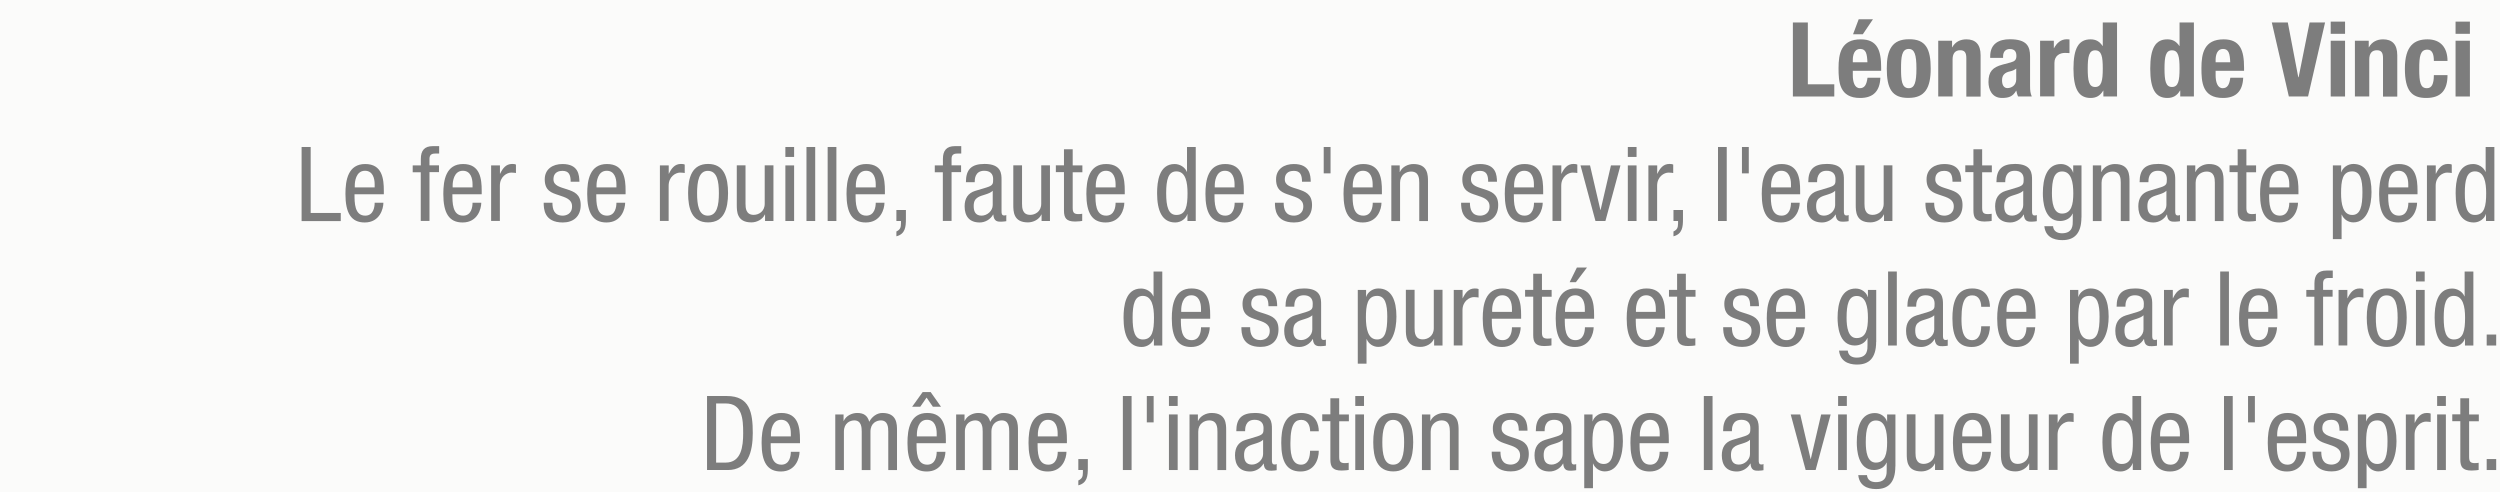 <?xml version="1.0" encoding="utf-8"?>
<!-- Generator: Adobe Illustrator 26.0.3, SVG Export Plug-In . SVG Version: 6.00 Build 0)  -->
<svg version="1.1" id="Calque_1" xmlns="http://www.w3.org/2000/svg" xmlns:xlink="http://www.w3.org/1999/xlink" x="0px" y="0px"
	 viewBox="0 0 289.13 56.9" style="enable-background:new 0 0 289.13 56.9;" xml:space="preserve">
<style type="text/css">
	.st0{fill:#FBFBFA;}
	.st1{fill:#7D7D7D;}
</style>
<rect class="st0" width="289.13" height="56.9"/>
<g>
	<path class="st1" d="M207.35,11.16V2.6h1.73v7.15h3.06v1.41H207.35z"/>
	<path class="st1" d="M214.28,8.19V8.7c0,0.75,0.2,1.5,0.82,1.5c0.55,0,0.78-0.42,0.88-1.21h1.49c-0.06,1.5-0.78,2.34-2.34,2.34
		c-2.4,0-2.5-1.85-2.5-3.45c0-1.73,0.33-3.33,2.57-3.33c1.93,0,2.36,1.3,2.36,3.27v0.37H214.28z M215.97,7.2
		c-0.04-0.98-0.16-1.54-0.84-1.54c-0.66,0-0.85,0.68-0.85,1.28V7.2H215.97z M214.96,2.23h1.65l-1.17,1.73h-1.13L214.96,2.23z"/>
	<path class="st1" d="M220.75,4.54c1.99-0.04,2.54,1.15,2.54,3.39c0,2.21-0.65,3.39-2.54,3.39c-1.99,0.04-2.54-1.15-2.54-3.39
		C218.2,5.73,218.85,4.54,220.75,4.54z M220.75,10.2c0.67,0,0.89-0.66,0.89-2.27c0-1.61-0.22-2.27-0.89-2.27
		c-0.82,0-0.89,0.95-0.89,2.27S219.93,10.2,220.75,10.2z"/>
	<path class="st1" d="M224.18,4.71h1.58v0.76h0.02c0.35-0.64,0.95-0.92,1.64-0.92c1.03,0,1.64,0.56,1.64,1.83v4.79h-1.65V6.71
		c0-0.65-0.22-0.9-0.71-0.9c-0.56,0-0.88,0.35-0.88,1.07v4.28h-1.66V4.71z"/>
	<path class="st1" d="M230.17,6.69V6.53c0-1.49,1.02-1.99,2.27-1.99c1.97,0,2.34,0.82,2.34,1.98v3.39c0,0.6,0.04,0.88,0.2,1.25
		h-1.58c-0.11-0.2-0.16-0.46-0.21-0.67h-0.02c-0.38,0.67-0.85,0.84-1.64,0.84c-1.15,0-1.56-0.98-1.56-1.85
		c0-1.21,0.49-1.7,1.63-2.01l0.94-0.25c0.49-0.13,0.66-0.32,0.66-0.76c0-0.49-0.21-0.79-0.77-0.79c-0.5,0-0.77,0.34-0.77,0.84v0.18
		H230.17z M233.19,7.93c-0.23,0.17-0.5,0.28-0.71,0.32c-0.67,0.14-0.94,0.47-0.94,1.04c0,0.49,0.18,0.9,0.62,0.9
		c0.44,0,1.02-0.29,1.02-1V7.93z"/>
	<path class="st1" d="M235.95,4.71h1.58v0.86h0.02c0.34-0.62,0.8-1.03,1.49-1.03c0.1,0,0.21,0.01,0.3,0.02v1.58
		c-0.17-0.01-0.35-0.02-0.52-0.02c-0.58,0-1.22,0.3-1.22,1.16v3.87h-1.66V4.71z"/>
	<path class="st1" d="M243.26,10.48h-0.02c-0.36,0.6-0.82,0.85-1.46,0.85c-1.35,0-1.98-1-1.98-3.39c0-2.4,0.62-3.39,1.98-3.39
		c0.62,0,1.04,0.25,1.39,0.77h0.02V2.6h1.65v8.56h-1.58V10.48z M242.31,10.06c0.73,0,0.88-0.72,0.88-2.12s-0.14-2.12-0.88-2.12
		c-0.72,0-0.86,0.72-0.86,2.12S241.59,10.06,242.31,10.06z"/>
	<path class="st1" d="M252.14,10.48h-0.02c-0.36,0.6-0.82,0.85-1.46,0.85c-1.36,0-1.98-1-1.98-3.39c0-2.4,0.62-3.39,1.98-3.39
		c0.62,0,1.04,0.25,1.39,0.77h0.02V2.6h1.66v8.56h-1.58V10.48z M251.19,10.06c0.73,0,0.88-0.72,0.88-2.12s-0.14-2.12-0.88-2.12
		c-0.72,0-0.86,0.72-0.86,2.12S250.47,10.06,251.19,10.06z"/>
	<path class="st1" d="M256.24,8.19V8.7c0,0.75,0.2,1.5,0.82,1.5c0.55,0,0.78-0.42,0.88-1.21h1.49c-0.06,1.5-0.78,2.34-2.34,2.34
		c-2.4,0-2.49-1.85-2.49-3.45c0-1.73,0.33-3.33,2.57-3.33c1.93,0,2.36,1.3,2.36,3.27v0.37H256.24z M257.93,7.2
		c-0.04-0.98-0.16-1.54-0.84-1.54c-0.66,0-0.85,0.68-0.85,1.28V7.2H257.93z"/>
	<path class="st1" d="M264.59,2.6l1.21,6.33h0.04l1.27-6.33h1.79l-1.97,8.56h-2.22l-1.97-8.56H264.59z"/>
	<path class="st1" d="M269.55,2.5h1.66v1.41h-1.66V2.5z M269.55,4.71h1.66v6.45h-1.66V4.71z"/>
	<path class="st1" d="M272.37,4.71h1.58v0.76h0.02c0.35-0.64,0.95-0.92,1.64-0.92c1.03,0,1.64,0.56,1.64,1.83v4.79h-1.65V6.71
		c0-0.65-0.22-0.9-0.71-0.9c-0.56,0-0.88,0.35-0.88,1.07v4.28h-1.66V4.71z"/>
	<path class="st1" d="M281.48,7.03c0-0.62-0.12-1.29-0.74-1.29c-0.82,0-0.95,0.72-0.95,2.21c0,1.59,0.14,2.25,0.89,2.25
		c0.55,0,0.8-0.47,0.8-1.51h1.58c0,1.69-0.71,2.64-2.46,2.64c-1.65,0-2.47-0.8-2.47-3.39c0-2.65,1.09-3.39,2.62-3.39
		c1.52,0,2.31,0.97,2.31,2.5H281.48z"/>
	<path class="st1" d="M283.99,2.5h1.66v1.41h-1.66V2.5z M283.99,4.71h1.66v6.45h-1.66V4.71z"/>
	<path class="st1" d="M34.87,17h1.06v7.63h3.48v0.94h-4.53V17z"/>
	<path class="st1" d="M41,22.47c0,0.98,0,2.47,1.24,2.47c0.96,0,1.09-1.01,1.09-1.49h1.01c0,0.68-0.41,2.28-2.16,2.28
		c-1.57,0-2.23-1.09-2.23-3.3c0-1.61,0.31-3.46,2.29-3.46c1.97,0,2.15,1.71,2.15,3.09v0.41H41z M43.33,21.67v-0.35
		c0-0.72-0.23-1.57-1.12-1.57c-1.06,0-1.18,1.29-1.18,1.68v0.24H43.33z"/>
	<path class="st1" d="M48.67,19.92h-0.94v-0.79h0.94v-0.75c0-0.97,0.42-1.48,1.39-1.48h0.73v0.86h-0.47c-0.43,0-0.65,0.17-0.65,0.61
		v0.75h1.1v0.79h-1.1v5.64h-1.01V19.92z"/>
	<path class="st1" d="M52.32,22.47c0,0.98,0,2.47,1.24,2.47c0.96,0,1.09-1.01,1.09-1.49h1.01c0,0.68-0.41,2.28-2.16,2.28
		c-1.57,0-2.23-1.09-2.23-3.3c0-1.61,0.31-3.46,2.29-3.46c1.97,0,2.15,1.71,2.15,3.09v0.41H52.32z M54.65,21.67v-0.35
		c0-0.72-0.23-1.57-1.12-1.57c-1.06,0-1.18,1.29-1.18,1.68v0.24H54.65z"/>
	<path class="st1" d="M56.81,19.13h1.01v0.96h0.02c0.29-0.61,0.67-1.13,1.39-1.13c0.2,0,0.35,0.02,0.44,0.07v0.98
		c-0.1-0.01-0.22-0.05-0.54-0.05c-0.5,0-1.32,0.46-1.32,1.52v4.07h-1.01V19.13z"/>
	<path class="st1" d="M66,21.02c0-0.82-0.22-1.26-0.95-1.26c-0.32,0-1.04,0.08-1.04,0.98c0,0.75,0.79,0.9,1.58,1.16
		c0.78,0.26,1.57,0.54,1.57,1.81c0,1.36-0.88,2.02-2.07,2.02c-2.18,0-2.21-1.62-2.21-2.28h1.01c0,0.78,0.22,1.49,1.2,1.49
		c0.32,0,1.07-0.16,1.07-1.07c0-0.86-0.79-1.04-1.57-1.31C63.8,22.3,63,22.07,63,20.74c0-1.2,0.94-1.77,2.05-1.77
		c1.87,0,1.94,1.29,1.96,2.05H66z"/>
	<path class="st1" d="M68.96,22.47c0,0.98,0,2.47,1.24,2.47c0.96,0,1.09-1.01,1.09-1.49h1.01c0,0.68-0.41,2.28-2.16,2.28
		c-1.57,0-2.23-1.09-2.23-3.3c0-1.61,0.31-3.46,2.29-3.46c1.97,0,2.15,1.71,2.15,3.09v0.41H68.96z M71.29,21.67v-0.35
		c0-0.72-0.23-1.57-1.12-1.57c-1.06,0-1.18,1.29-1.18,1.68v0.24H71.29z"/>
	<path class="st1" d="M76.33,19.13h1.01v0.96h0.02c0.29-0.61,0.67-1.13,1.39-1.13c0.2,0,0.35,0.02,0.44,0.07v0.98
		c-0.1-0.01-0.22-0.05-0.54-0.05c-0.5,0-1.32,0.46-1.32,1.52v4.07h-1.01V19.13z"/>
	<path class="st1" d="M81.89,18.96c1.86,0,2.31,1.57,2.31,3.38c0,1.81-0.47,3.38-2.31,3.38c-1.86,0-2.31-1.57-2.31-3.38
		C79.57,20.53,80.04,18.96,81.89,18.96z M83.14,22.35c0-1.39-0.2-2.59-1.28-2.59c-1.02,0-1.24,1.2-1.24,2.59
		c0,1.39,0.2,2.59,1.24,2.59C82.93,24.94,83.14,23.74,83.14,22.35z"/>
	<path class="st1" d="M89.44,25.56h-0.96V24.8h-0.02c-0.26,0.59-0.94,0.92-1.56,0.92c-1.69,0-1.69-1.28-1.69-2.04v-4.56h1.01v4.44
		c0,0.49,0.04,1.29,0.95,1.29c0.54,0,1.27-0.36,1.27-1.29v-4.44h1.01V25.56z"/>
	<path class="st1" d="M90.83,17h1.01v1.15h-1.01V17z M90.83,19.13h1.01v6.43h-1.01V19.13z"/>
	<path class="st1" d="M93.27,17h1.01v8.56h-1.01V17z"/>
	<path class="st1" d="M95.72,17h1.01v8.56h-1.01V17z"/>
	<path class="st1" d="M98.95,22.47c0,0.98,0,2.47,1.24,2.47c0.96,0,1.09-1.01,1.09-1.49h1.01c0,0.68-0.41,2.28-2.16,2.28
		c-1.57,0-2.23-1.09-2.23-3.3c0-1.61,0.31-3.46,2.29-3.46c1.97,0,2.15,1.71,2.15,3.09v0.41H98.95z M101.28,21.67v-0.35
		c0-0.72-0.23-1.57-1.12-1.57c-1.06,0-1.18,1.29-1.18,1.68v0.24H101.28z"/>
	<path class="st1" d="M103.67,24.29h1.1v1.04c0,0.91-0.07,1.73-1.1,2v-0.56c0.42-0.2,0.53-0.44,0.53-0.92v-0.29h-0.53V24.29z"/>
	<path class="st1" d="M109.05,19.92h-0.94v-0.79h0.94v-0.75c0-0.97,0.42-1.48,1.39-1.48h0.73v0.86h-0.47
		c-0.43,0-0.65,0.17-0.65,0.61v0.75h1.1v0.79h-1.1v5.64h-1.01V19.92z"/>
	<path class="st1" d="M111.71,21.07c0-1.46,0.62-2.11,2.16-2.11c1.96,0,1.96,1.17,1.96,1.85v3.59c0,0.26,0,0.52,0.31,0.52
		c0.13,0,0.19-0.02,0.24-0.06v0.72c-0.07,0.01-0.33,0.06-0.59,0.06c-0.38,0-0.86,0-0.91-0.83h-0.02c-0.32,0.58-0.95,0.92-1.55,0.92
		c-1.2,0-1.75-0.72-1.75-1.87c0-0.9,0.38-1.52,1.21-1.78l1.36-0.41c0.73-0.23,0.73-0.43,0.73-0.97c0-0.6-0.36-0.95-1.03-0.95
		c-1.1,0-1.1,1.03-1.1,1.26v0.06H111.71z M114.81,22.06c-0.37,0.4-1.26,0.48-1.71,0.76c-0.32,0.2-0.49,0.46-0.49,1.02
		c0,0.65,0.23,1.1,0.91,1.1c0.66,0,1.29-0.56,1.29-1.22V22.06z"/>
	<path class="st1" d="M121.42,25.56h-0.96V24.8h-0.02c-0.26,0.59-0.94,0.92-1.56,0.92c-1.69,0-1.69-1.28-1.69-2.04v-4.56h1.01v4.44
		c0,0.49,0.04,1.29,0.95,1.29c0.54,0,1.27-0.36,1.27-1.29v-4.44h1.01V25.56z"/>
	<path class="st1" d="M123.05,17.26h1.01v1.87h1.12v0.79h-1.12v4.12c0,0.52,0.13,0.72,0.66,0.72c0.22,0,0.34-0.02,0.44-0.04v0.83
		c-0.13,0.02-0.4,0.07-0.82,0.07c-1.04,0-1.29-0.43-1.29-1.27v-4.44h-0.94v-0.79h0.94V17.26z"/>
	<path class="st1" d="M126.69,22.47c0,0.98,0,2.47,1.24,2.47c0.96,0,1.09-1.01,1.09-1.49h1.01c0,0.68-0.41,2.28-2.16,2.28
		c-1.57,0-2.23-1.09-2.23-3.3c0-1.61,0.31-3.46,2.29-3.46c1.97,0,2.15,1.71,2.15,3.09v0.41H126.69z M129.02,21.67v-0.35
		c0-0.72-0.23-1.57-1.12-1.57c-1.05,0-1.17,1.29-1.17,1.68v0.24H129.02z"/>
	<path class="st1" d="M138.29,25.56h-0.96v-0.79h-0.02c-0.13,0.48-0.7,0.96-1.39,0.96c-1.52,0-2.1-1.36-2.1-3.38
		c0-1.34,0.22-3.38,2.03-3.38c0.58,0,1.19,0.35,1.41,0.9h0.02V17h1.01V25.56z M136.05,24.86c1.12,0,1.29-1.06,1.29-2.52
		c0-1.25-0.21-2.52-1.29-2.52c-0.94,0-1.18,0.98-1.18,2.52S135.12,24.86,136.05,24.86z"/>
	<path class="st1" d="M140.46,22.47c0,0.98,0,2.47,1.24,2.47c0.96,0,1.09-1.01,1.09-1.49h1.01c0,0.68-0.41,2.28-2.16,2.28
		c-1.57,0-2.23-1.09-2.23-3.3c0-1.61,0.31-3.46,2.29-3.46c1.97,0,2.15,1.71,2.15,3.09v0.41H140.46z M142.78,21.67v-0.35
		c0-0.72-0.23-1.57-1.12-1.57c-1.05,0-1.17,1.29-1.17,1.68v0.24H142.78z"/>
	<path class="st1" d="M150.58,21.02c0-0.82-0.22-1.26-0.95-1.26c-0.32,0-1.04,0.08-1.04,0.98c0,0.75,0.79,0.9,1.58,1.16
		c0.78,0.26,1.57,0.54,1.57,1.81c0,1.36-0.88,2.02-2.08,2.02c-2.18,0-2.21-1.62-2.21-2.28h1.01c0,0.78,0.22,1.49,1.2,1.49
		c0.32,0,1.07-0.16,1.07-1.07c0-0.86-0.79-1.04-1.57-1.31c-0.78-0.26-1.58-0.49-1.58-1.82c0-1.2,0.94-1.77,2.05-1.77
		c1.87,0,1.94,1.29,1.96,2.05H150.58z"/>
	<path class="st1" d="M153.09,17h0.79v3.05h-0.79V17z"/>
	<path class="st1" d="M156.43,22.47c0,0.98,0,2.47,1.24,2.47c0.96,0,1.09-1.01,1.09-1.49h1.01c0,0.68-0.41,2.28-2.16,2.28
		c-1.57,0-2.23-1.09-2.23-3.3c0-1.61,0.31-3.46,2.29-3.46c1.97,0,2.15,1.71,2.15,3.09v0.41H156.43z M158.75,21.67v-0.35
		c0-0.72-0.23-1.57-1.12-1.57c-1.06,0-1.18,1.29-1.18,1.68v0.24H158.75z"/>
	<path class="st1" d="M160.92,19.13h0.96v0.76h0.02c0.26-0.59,0.94-0.92,1.56-0.92c1.69,0,1.69,1.28,1.69,2.04v4.56h-1.01v-4.44
		c0-0.49-0.04-1.29-0.95-1.29c-0.54,0-1.27,0.36-1.27,1.29v4.44h-1.01V19.13z"/>
	<path class="st1" d="M172.11,21.02c0-0.82-0.22-1.26-0.95-1.26c-0.32,0-1.04,0.08-1.04,0.98c0,0.75,0.79,0.9,1.58,1.16
		c0.78,0.26,1.57,0.54,1.57,1.81c0,1.36-0.88,2.02-2.08,2.02c-2.18,0-2.21-1.62-2.21-2.28H170c0,0.78,0.22,1.49,1.2,1.49
		c0.32,0,1.07-0.16,1.07-1.07c0-0.86-0.79-1.04-1.57-1.31c-0.78-0.26-1.58-0.49-1.58-1.82c0-1.2,0.94-1.77,2.05-1.77
		c1.87,0,1.94,1.29,1.96,2.05H172.11z"/>
	<path class="st1" d="M175.08,22.47c0,0.98,0,2.47,1.24,2.47c0.96,0,1.09-1.01,1.09-1.49h1.01c0,0.68-0.41,2.28-2.16,2.28
		c-1.57,0-2.23-1.09-2.23-3.3c0-1.61,0.31-3.46,2.29-3.46c1.97,0,2.15,1.71,2.15,3.09v0.41H175.08z M177.4,21.67v-0.35
		c0-0.72-0.23-1.57-1.12-1.57c-1.06,0-1.17,1.29-1.17,1.68v0.24H177.4z"/>
	<path class="st1" d="M179.56,19.13h1.01v0.96h0.02c0.29-0.61,0.67-1.13,1.39-1.13c0.2,0,0.35,0.02,0.44,0.07v0.98
		c-0.1-0.01-0.22-0.05-0.54-0.05c-0.5,0-1.32,0.46-1.32,1.52v4.07h-1.01V19.13z"/>
	<path class="st1" d="M182.79,19.13h1.1l1.2,5.16h0.02l1.2-5.16h1.1l-1.74,6.43h-1.15L182.79,19.13z"/>
	<path class="st1" d="M188.26,17h1.01v1.15h-1.01V17z M188.26,19.13h1.01v6.43h-1.01V19.13z"/>
	<path class="st1" d="M190.65,19.13h1.01v0.96h0.02c0.29-0.61,0.67-1.13,1.39-1.13c0.2,0,0.35,0.02,0.44,0.07v0.98
		c-0.1-0.01-0.22-0.05-0.54-0.05c-0.5,0-1.32,0.46-1.32,1.52v4.07h-1.01V19.13z"/>
	<path class="st1" d="M193.54,24.29h1.1v1.04c0,0.91-0.07,1.73-1.1,2v-0.56c0.42-0.2,0.53-0.44,0.53-0.92v-0.29h-0.53V24.29z"/>
	<path class="st1" d="M198.69,17h1.01v8.56h-1.01V17z"/>
	<path class="st1" d="M201.46,17h0.79v3.05h-0.79V17z"/>
	<path class="st1" d="M204.8,22.47c0,0.98,0,2.47,1.24,2.47c0.96,0,1.09-1.01,1.09-1.49h1.01c0,0.68-0.41,2.28-2.16,2.28
		c-1.57,0-2.23-1.09-2.23-3.3c0-1.61,0.31-3.46,2.29-3.46c1.97,0,2.15,1.71,2.15,3.09v0.41H204.8z M207.13,21.67v-0.35
		c0-0.72-0.23-1.57-1.12-1.57c-1.06,0-1.18,1.29-1.18,1.68v0.24H207.13z"/>
	<path class="st1" d="M209.13,21.07c0-1.46,0.62-2.11,2.16-2.11c1.96,0,1.96,1.17,1.96,1.85v3.59c0,0.26,0,0.52,0.31,0.52
		c0.13,0,0.19-0.02,0.24-0.06v0.72c-0.07,0.01-0.33,0.06-0.59,0.06c-0.38,0-0.86,0-0.91-0.83h-0.02c-0.32,0.58-0.95,0.92-1.55,0.92
		c-1.2,0-1.75-0.72-1.75-1.87c0-0.9,0.38-1.52,1.21-1.78l1.36-0.41c0.73-0.23,0.73-0.43,0.73-0.97c0-0.6-0.36-0.95-1.03-0.95
		c-1.1,0-1.1,1.03-1.1,1.26v0.06H209.13z M212.24,22.06c-0.37,0.4-1.26,0.48-1.71,0.76c-0.32,0.2-0.49,0.46-0.49,1.02
		c0,0.65,0.23,1.1,0.91,1.1c0.66,0,1.29-0.56,1.29-1.22V22.06z"/>
	<path class="st1" d="M218.85,25.56h-0.96V24.8h-0.02c-0.26,0.59-0.93,0.92-1.56,0.92c-1.69,0-1.69-1.28-1.69-2.04v-4.56h1.01v4.44
		c0,0.49,0.04,1.29,0.95,1.29c0.54,0,1.27-0.36,1.27-1.29v-4.44h1.01V25.56z"/>
	<path class="st1" d="M225.81,21.02c0-0.82-0.22-1.26-0.95-1.26c-0.32,0-1.04,0.08-1.04,0.98c0,0.75,0.79,0.9,1.58,1.16
		c0.78,0.26,1.57,0.54,1.57,1.81c0,1.36-0.88,2.02-2.08,2.02c-2.18,0-2.21-1.62-2.21-2.28h1.01c0,0.78,0.22,1.49,1.2,1.49
		c0.32,0,1.07-0.16,1.07-1.07c0-0.86-0.79-1.04-1.57-1.31c-0.78-0.26-1.58-0.49-1.58-1.82c0-1.2,0.94-1.77,2.05-1.77
		c1.87,0,1.94,1.29,1.96,2.05H225.81z"/>
	<path class="st1" d="M228.23,17.26h1.01v1.87h1.12v0.79h-1.12v4.12c0,0.52,0.13,0.72,0.66,0.72c0.22,0,0.34-0.02,0.44-0.04v0.83
		c-0.13,0.02-0.4,0.07-0.81,0.07c-1.04,0-1.3-0.43-1.3-1.27v-4.44h-0.94v-0.79h0.94V17.26z"/>
	<path class="st1" d="M230.89,21.07c0-1.46,0.62-2.11,2.16-2.11c1.96,0,1.96,1.17,1.96,1.85v3.59c0,0.26,0,0.52,0.31,0.52
		c0.13,0,0.19-0.02,0.24-0.06v0.72c-0.07,0.01-0.34,0.06-0.59,0.06c-0.38,0-0.86,0-0.91-0.83h-0.02c-0.32,0.58-0.95,0.92-1.55,0.92
		c-1.2,0-1.75-0.72-1.75-1.87c0-0.9,0.38-1.52,1.21-1.78l1.36-0.41c0.73-0.23,0.73-0.43,0.73-0.97c0-0.6-0.36-0.95-1.03-0.95
		c-1.1,0-1.1,1.03-1.1,1.26v0.06H230.89z M233.99,22.06c-0.37,0.4-1.26,0.48-1.71,0.76c-0.32,0.2-0.49,0.46-0.49,1.02
		c0,0.65,0.23,1.1,0.91,1.1c0.66,0,1.29-0.56,1.29-1.22V22.06z"/>
	<path class="st1" d="M240.72,25.15c0,1.92-0.89,2.62-2.18,2.62c-0.4,0-1.94,0-2.11-1.61h1.01c0.05,0.59,0.5,0.82,1.03,0.82
		c1.29,0,1.25-1,1.25-1.44V24.7h-0.02c-0.22,0.54-0.82,0.86-1.45,0.86c-1.87,0-1.99-2.36-1.99-3.21c0-1.74,0.47-3.38,2.1-3.38
		c0.7,0,1.26,0.48,1.39,0.98h0.02v-0.82h0.96V25.15z M237.31,22.35c0,1.04,0.16,2.35,1.16,2.35c1.09,0,1.31-1.03,1.31-2.35
		c0-1.25-0.22-2.52-1.29-2.52C237.55,19.83,237.31,20.81,237.31,22.35z"/>
	<path class="st1" d="M242.05,19.13h0.96v0.76h0.02c0.26-0.59,0.94-0.92,1.56-0.92c1.69,0,1.69,1.28,1.69,2.04v4.56h-1.01v-4.44
		c0-0.49-0.04-1.29-0.95-1.29c-0.54,0-1.27,0.36-1.27,1.29v4.44h-1.01V19.13z"/>
	<path class="st1" d="M247.45,21.07c0-1.46,0.62-2.11,2.16-2.11c1.96,0,1.96,1.17,1.96,1.85v3.59c0,0.26,0,0.52,0.31,0.52
		c0.13,0,0.19-0.02,0.24-0.06v0.72c-0.07,0.01-0.33,0.06-0.59,0.06c-0.38,0-0.86,0-0.91-0.83h-0.02c-0.32,0.58-0.95,0.92-1.55,0.92
		c-1.2,0-1.75-0.72-1.75-1.87c0-0.9,0.38-1.52,1.21-1.78l1.36-0.41c0.73-0.23,0.73-0.43,0.73-0.97c0-0.6-0.36-0.95-1.03-0.95
		c-1.1,0-1.1,1.03-1.1,1.26v0.06H247.45z M250.55,22.06c-0.37,0.4-1.26,0.48-1.71,0.76c-0.32,0.2-0.49,0.46-0.49,1.02
		c0,0.65,0.23,1.1,0.91,1.1c0.66,0,1.29-0.56,1.29-1.22V22.06z"/>
	<path class="st1" d="M252.93,19.13h0.96v0.76h0.02c0.26-0.59,0.94-0.92,1.56-0.92c1.69,0,1.69,1.28,1.69,2.04v4.56h-1.01v-4.44
		c0-0.49-0.04-1.29-0.95-1.29c-0.54,0-1.27,0.36-1.27,1.29v4.44h-1.01V19.13z"/>
	<path class="st1" d="M258.79,17.26h1.01v1.87h1.12v0.79h-1.12v4.12c0,0.52,0.13,0.72,0.66,0.72c0.22,0,0.34-0.02,0.44-0.04v0.83
		c-0.13,0.02-0.4,0.07-0.82,0.07c-1.04,0-1.29-0.43-1.29-1.27v-4.44h-0.94v-0.79h0.94V17.26z"/>
	<path class="st1" d="M262.43,22.47c0,0.98,0,2.47,1.24,2.47c0.96,0,1.09-1.01,1.09-1.49h1.01c0,0.68-0.41,2.28-2.16,2.28
		c-1.57,0-2.23-1.09-2.23-3.3c0-1.61,0.31-3.46,2.29-3.46c1.97,0,2.15,1.71,2.15,3.09v0.41H262.43z M264.76,21.67v-0.35
		c0-0.72-0.23-1.57-1.12-1.57c-1.06,0-1.17,1.29-1.17,1.68v0.24H264.76z"/>
	<path class="st1" d="M269.8,19.13h0.96v0.79h0.02c0.13-0.48,0.7-0.96,1.39-0.96c1.52,0,2.1,1.35,2.1,3.26c0,1.46-0.43,3.5-2.1,3.5
		c-0.58,0-1.12-0.35-1.34-0.9h-0.02v2.84h-1.01V19.13z M272.04,24.86c0.94,0,1.18-0.98,1.18-2.64c0-1.42-0.24-2.4-1.18-2.4
		c-1.12,0-1.29,1.05-1.29,2.52C270.75,23.59,270.96,24.86,272.04,24.86z"/>
	<path class="st1" d="M276.2,22.47c0,0.98,0,2.47,1.24,2.47c0.96,0,1.09-1.01,1.09-1.49h1.01c0,0.68-0.41,2.28-2.16,2.28
		c-1.57,0-2.23-1.09-2.23-3.3c0-1.61,0.31-3.46,2.29-3.46c1.97,0,2.15,1.71,2.15,3.09v0.41H276.2z M278.52,21.67v-0.35
		c0-0.72-0.23-1.57-1.12-1.57c-1.06,0-1.17,1.29-1.17,1.68v0.24H278.52z"/>
	<path class="st1" d="M280.69,19.13h1.01v0.96h0.02c0.29-0.61,0.67-1.13,1.39-1.13c0.2,0,0.35,0.02,0.44,0.07v0.98
		c-0.1-0.01-0.22-0.05-0.54-0.05c-0.5,0-1.32,0.46-1.32,1.52v4.07h-1.01V19.13z"/>
	<path class="st1" d="M288.47,25.56h-0.96v-0.79h-0.02c-0.13,0.48-0.7,0.96-1.39,0.96c-1.52,0-2.1-1.36-2.1-3.38
		c0-1.34,0.22-3.38,2.03-3.38c0.58,0,1.19,0.35,1.42,0.9h0.02V17h1.01V25.56z M286.23,24.86c1.12,0,1.3-1.06,1.3-2.52
		c0-1.25-0.22-2.52-1.3-2.52c-0.94,0-1.17,0.98-1.17,2.52S285.29,24.86,286.23,24.86z"/>
	<path class="st1" d="M134.41,39.96h-0.96v-0.79h-0.02c-0.13,0.48-0.7,0.96-1.39,0.96c-1.52,0-2.1-1.36-2.1-3.38
		c0-1.34,0.21-3.38,2.03-3.38c0.58,0,1.19,0.35,1.42,0.9h0.02V31.4h1.01V39.96z M132.17,39.26c1.12,0,1.29-1.06,1.29-2.52
		c0-1.25-0.22-2.52-1.29-2.52c-0.94,0-1.18,0.98-1.18,2.52S131.23,39.26,132.17,39.26z"/>
	<path class="st1" d="M136.57,36.87c0,0.98,0,2.47,1.24,2.47c0.96,0,1.09-1.01,1.09-1.49h1.01c0,0.68-0.41,2.28-2.16,2.28
		c-1.57,0-2.23-1.09-2.23-3.3c0-1.61,0.31-3.47,2.29-3.47c1.97,0,2.15,1.71,2.15,3.09v0.41H136.57z M138.9,36.07v-0.35
		c0-0.72-0.23-1.57-1.12-1.57c-1.05,0-1.17,1.29-1.17,1.68v0.24H138.9z"/>
	<path class="st1" d="M146.7,35.41c0-0.82-0.22-1.26-0.95-1.26c-0.32,0-1.04,0.08-1.04,0.98c0,0.76,0.79,0.9,1.58,1.16
		c0.78,0.26,1.57,0.54,1.57,1.81c0,1.36-0.88,2.02-2.08,2.02c-2.18,0-2.21-1.62-2.21-2.28h1.01c0,0.78,0.22,1.49,1.2,1.49
		c0.32,0,1.07-0.16,1.07-1.07c0-0.86-0.79-1.04-1.57-1.31c-0.78-0.26-1.58-0.49-1.58-1.82c0-1.2,0.94-1.77,2.05-1.77
		c1.87,0,1.94,1.29,1.96,2.05H146.7z"/>
	<path class="st1" d="M148.67,35.47c0-1.46,0.62-2.11,2.16-2.11c1.96,0,1.96,1.17,1.96,1.85v3.59c0,0.26,0,0.52,0.31,0.52
		c0.13,0,0.19-0.02,0.24-0.06v0.72c-0.07,0.01-0.34,0.06-0.59,0.06c-0.38,0-0.86,0-0.91-0.83h-0.02c-0.32,0.58-0.95,0.92-1.55,0.92
		c-1.2,0-1.75-0.72-1.75-1.87c0-0.9,0.38-1.52,1.21-1.78l1.36-0.41c0.73-0.23,0.73-0.43,0.73-0.97c0-0.6-0.36-0.95-1.03-0.95
		c-1.1,0-1.1,1.03-1.1,1.26v0.06H148.67z M151.77,36.46c-0.37,0.39-1.26,0.48-1.71,0.75c-0.32,0.2-0.49,0.46-0.49,1.02
		c0,0.65,0.23,1.1,0.91,1.1c0.66,0,1.29-0.56,1.29-1.22V36.46z"/>
	<path class="st1" d="M157.03,33.53h0.96v0.79h0.02c0.13-0.48,0.7-0.96,1.39-0.96c1.52,0,2.1,1.35,2.1,3.26c0,1.46-0.43,3.5-2.1,3.5
		c-0.58,0-1.12-0.35-1.34-0.9h-0.02v2.84h-1.01V33.53z M159.27,39.26c0.94,0,1.17-0.98,1.17-2.64c0-1.42-0.24-2.4-1.17-2.4
		c-1.12,0-1.3,1.06-1.3,2.52C157.98,37.99,158.19,39.26,159.27,39.26z"/>
	<path class="st1" d="M166.82,39.96h-0.96V39.2h-0.02c-0.26,0.59-0.94,0.92-1.56,0.92c-1.69,0-1.69-1.28-1.69-2.04v-4.56h1.01v4.44
		c0,0.49,0.04,1.29,0.95,1.29c0.54,0,1.27-0.36,1.27-1.29v-4.44h1.01V39.96z"/>
	<path class="st1" d="M168.14,33.53h1.01v0.96h0.02c0.29-0.61,0.67-1.13,1.39-1.13c0.2,0,0.35,0.02,0.44,0.07v0.98
		c-0.1-0.01-0.21-0.05-0.54-0.05c-0.5,0-1.32,0.46-1.32,1.52v4.07h-1.01V33.53z"/>
	<path class="st1" d="M172.53,36.87c0,0.98,0,2.47,1.24,2.47c0.96,0,1.09-1.01,1.09-1.49h1.01c0,0.68-0.41,2.28-2.16,2.28
		c-1.57,0-2.23-1.09-2.23-3.3c0-1.61,0.31-3.47,2.29-3.47c1.97,0,2.15,1.71,2.15,3.09v0.41H172.53z M174.86,36.07v-0.35
		c0-0.72-0.23-1.57-1.12-1.57c-1.05,0-1.17,1.29-1.17,1.68v0.24H174.86z"/>
	<path class="st1" d="M177.32,31.66h1.01v1.87h1.12v0.79h-1.12v4.12c0,0.52,0.13,0.72,0.66,0.72c0.22,0,0.34-0.02,0.44-0.04v0.83
		c-0.13,0.02-0.4,0.07-0.82,0.07c-1.04,0-1.29-0.43-1.29-1.27v-4.44h-0.94v-0.79h0.94V31.66z"/>
	<path class="st1" d="M180.97,36.87c0,0.98,0,2.47,1.24,2.47c0.96,0,1.09-1.01,1.09-1.49h1.01c0,0.68-0.41,2.28-2.16,2.28
		c-1.57,0-2.23-1.09-2.23-3.3c0-1.61,0.31-3.47,2.29-3.47c1.97,0,2.15,1.71,2.15,3.09v0.41H180.97z M183.29,36.07v-0.35
		c0-0.72-0.23-1.57-1.12-1.57c-1.05,0-1.17,1.29-1.17,1.68v0.24H183.29z M182.37,30.94h1.17l-1.29,1.7h-0.72L182.37,30.94z"/>
	<path class="st1" d="M189.18,36.87c0,0.98,0,2.47,1.24,2.47c0.96,0,1.09-1.01,1.09-1.49h1.01c0,0.68-0.41,2.28-2.16,2.28
		c-1.57,0-2.23-1.09-2.23-3.3c0-1.61,0.31-3.47,2.29-3.47c1.97,0,2.15,1.71,2.15,3.09v0.41H189.18z M191.5,36.07v-0.35
		c0-0.72-0.23-1.57-1.12-1.57c-1.06,0-1.18,1.29-1.18,1.68v0.24H191.5z"/>
	<path class="st1" d="M193.96,31.66h1.01v1.87h1.12v0.79h-1.12v4.12c0,0.52,0.13,0.72,0.66,0.72c0.22,0,0.34-0.02,0.44-0.04v0.83
		c-0.13,0.02-0.4,0.07-0.82,0.07c-1.04,0-1.29-0.43-1.29-1.27v-4.44h-0.94v-0.79h0.94V31.66z"/>
	<path class="st1" d="M202.41,35.41c0-0.82-0.22-1.26-0.95-1.26c-0.32,0-1.04,0.08-1.04,0.98c0,0.76,0.79,0.9,1.58,1.16
		c0.78,0.26,1.57,0.54,1.57,1.81c0,1.36-0.88,2.02-2.07,2.02c-2.18,0-2.21-1.62-2.21-2.28h1.01c0,0.78,0.21,1.49,1.2,1.49
		c0.32,0,1.07-0.16,1.07-1.07c0-0.86-0.79-1.04-1.57-1.31c-0.78-0.26-1.58-0.49-1.58-1.82c0-1.2,0.94-1.77,2.05-1.77
		c1.87,0,1.94,1.29,1.96,2.05H202.41z"/>
	<path class="st1" d="M205.38,36.87c0,0.98,0,2.47,1.24,2.47c0.96,0,1.09-1.01,1.09-1.49h1.01c0,0.68-0.41,2.28-2.16,2.28
		c-1.57,0-2.23-1.09-2.23-3.3c0-1.61,0.31-3.47,2.29-3.47c1.97,0,2.15,1.71,2.15,3.09v0.41H205.38z M207.7,36.07v-0.35
		c0-0.72-0.23-1.57-1.12-1.57c-1.06,0-1.18,1.29-1.18,1.68v0.24H207.7z"/>
	<path class="st1" d="M216.98,39.55c0,1.92-0.89,2.61-2.18,2.61c-0.39,0-1.94,0-2.11-1.61h1.01c0.05,0.59,0.5,0.81,1.03,0.81
		c1.29,0,1.25-0.99,1.25-1.44V39.1h-0.02c-0.22,0.54-0.82,0.86-1.45,0.86c-1.87,0-1.99-2.36-1.99-3.21c0-1.74,0.47-3.38,2.1-3.38
		c0.7,0,1.26,0.48,1.39,0.98h0.02v-0.82h0.96V39.55z M213.56,36.75c0,1.04,0.16,2.35,1.16,2.35c1.09,0,1.31-1.03,1.31-2.35
		c0-1.25-0.22-2.52-1.3-2.52C213.8,34.23,213.56,35.21,213.56,36.75z"/>
	<path class="st1" d="M218.36,31.4h1.01v8.56h-1.01V31.4z"/>
	<path class="st1" d="M220.59,35.47c0-1.46,0.62-2.11,2.16-2.11c1.96,0,1.96,1.17,1.96,1.85v3.59c0,0.26,0,0.52,0.31,0.52
		c0.13,0,0.19-0.02,0.24-0.06v0.72c-0.07,0.01-0.34,0.06-0.59,0.06c-0.38,0-0.86,0-0.91-0.83h-0.02c-0.32,0.58-0.95,0.92-1.55,0.92
		c-1.2,0-1.75-0.72-1.75-1.87c0-0.9,0.38-1.52,1.21-1.78l1.36-0.41c0.73-0.23,0.73-0.43,0.73-0.97c0-0.6-0.36-0.95-1.03-0.95
		c-1.1,0-1.1,1.03-1.1,1.26v0.06H220.59z M223.7,36.46c-0.37,0.39-1.26,0.48-1.71,0.75c-0.32,0.2-0.49,0.46-0.49,1.02
		c0,0.65,0.23,1.1,0.91,1.1c0.66,0,1.29-0.56,1.29-1.22V36.46z"/>
	<path class="st1" d="M229.13,35.49c0-0.62-0.25-1.33-1.02-1.33c-0.62,0-1.26,0.31-1.26,2.66c0,0.84,0.01,2.52,1.22,2.52
		c0.86,0,1.06-0.91,1.06-1.61h1.01c0,1.02-0.5,2.4-2.11,2.4c-1.57,0-2.23-1.09-2.23-3.3c0-1.61,0.31-3.47,2.29-3.47
		c1.75,0,2.05,1.38,2.05,2.12H229.13z"/>
	<path class="st1" d="M232.03,36.87c0,0.98,0,2.47,1.24,2.47c0.96,0,1.09-1.01,1.09-1.49h1.01c0,0.68-0.41,2.28-2.16,2.28
		c-1.57,0-2.23-1.09-2.23-3.3c0-1.61,0.31-3.47,2.29-3.47c1.97,0,2.15,1.71,2.15,3.09v0.41H232.03z M234.35,36.07v-0.35
		c0-0.72-0.23-1.57-1.12-1.57c-1.05,0-1.17,1.29-1.17,1.68v0.24H234.35z"/>
	<path class="st1" d="M239.4,33.53h0.96v0.79h0.02c0.13-0.48,0.7-0.96,1.39-0.96c1.52,0,2.1,1.35,2.1,3.26c0,1.46-0.43,3.5-2.1,3.5
		c-0.58,0-1.12-0.35-1.34-0.9h-0.02v2.84h-1.01V33.53z M241.64,39.26c0.94,0,1.18-0.98,1.18-2.64c0-1.42-0.24-2.4-1.18-2.4
		c-1.12,0-1.29,1.06-1.29,2.52C240.34,37.99,240.56,39.26,241.64,39.26z"/>
	<path class="st1" d="M244.79,35.47c0-1.46,0.62-2.11,2.16-2.11c1.96,0,1.96,1.17,1.96,1.85v3.59c0,0.26,0,0.52,0.31,0.52
		c0.13,0,0.19-0.02,0.24-0.06v0.72c-0.07,0.01-0.34,0.06-0.59,0.06c-0.38,0-0.86,0-0.91-0.83h-0.02c-0.32,0.58-0.95,0.92-1.55,0.92
		c-1.2,0-1.75-0.72-1.75-1.87c0-0.9,0.38-1.52,1.21-1.78l1.36-0.41c0.73-0.23,0.73-0.43,0.73-0.97c0-0.6-0.36-0.95-1.03-0.95
		c-1.1,0-1.1,1.03-1.1,1.26v0.06H244.79z M247.9,36.46c-0.37,0.39-1.26,0.48-1.71,0.75c-0.32,0.2-0.49,0.46-0.49,1.02
		c0,0.65,0.23,1.1,0.91,1.1c0.66,0,1.29-0.56,1.29-1.22V36.46z"/>
	<path class="st1" d="M250.28,33.53h1.01v0.96h0.02c0.29-0.61,0.67-1.13,1.39-1.13c0.2,0,0.35,0.02,0.44,0.07v0.98
		c-0.1-0.01-0.22-0.05-0.54-0.05c-0.5,0-1.32,0.46-1.32,1.52v4.07h-1.01V33.53z"/>
	<path class="st1" d="M256.77,31.4h1.01v8.56h-1.01V31.4z"/>
	<path class="st1" d="M260,36.87c0,0.98,0,2.47,1.24,2.47c0.96,0,1.09-1.01,1.09-1.49h1.01c0,0.68-0.41,2.28-2.16,2.28
		c-1.57,0-2.23-1.09-2.23-3.3c0-1.61,0.31-3.47,2.29-3.47c1.97,0,2.15,1.71,2.15,3.09v0.41H260z M262.33,36.07v-0.35
		c0-0.72-0.23-1.57-1.12-1.57c-1.06,0-1.18,1.29-1.18,1.68v0.24H262.33z"/>
	<path class="st1" d="M267.67,34.32h-0.94v-0.79h0.94v-0.76c0-0.97,0.42-1.48,1.39-1.48h0.73v0.86h-0.47
		c-0.43,0-0.65,0.17-0.65,0.61v0.76h1.1v0.79h-1.1v5.64h-1.01V34.32z"/>
	<path class="st1" d="M270.47,33.53h1.01v0.96h0.02c0.29-0.61,0.67-1.13,1.39-1.13c0.2,0,0.35,0.02,0.44,0.07v0.98
		c-0.1-0.01-0.22-0.05-0.54-0.05c-0.5,0-1.32,0.46-1.32,1.52v4.07h-1.01V33.53z"/>
	<path class="st1" d="M276.03,33.36c1.86,0,2.31,1.57,2.31,3.38s-0.47,3.38-2.31,3.38c-1.86,0-2.31-1.57-2.31-3.38
		S274.18,33.36,276.03,33.36z M277.29,36.75c0-1.39-0.2-2.59-1.28-2.59c-1.02,0-1.24,1.2-1.24,2.59c0,1.39,0.2,2.59,1.24,2.59
		C277.07,39.34,277.29,38.14,277.29,36.75z"/>
	<path class="st1" d="M279.41,31.4h1.01v1.15h-1.01V31.4z M279.41,33.53h1.01v6.43h-1.01V33.53z"/>
	<path class="st1" d="M286.04,39.96h-0.96v-0.79h-0.02c-0.13,0.48-0.7,0.96-1.39,0.96c-1.52,0-2.1-1.36-2.1-3.38
		c0-1.34,0.22-3.38,2.03-3.38c0.58,0,1.19,0.35,1.42,0.9h0.02V31.4h1.01V39.96z M283.79,39.26c1.12,0,1.3-1.06,1.3-2.52
		c0-1.25-0.22-2.52-1.3-2.52c-0.94,0-1.17,0.98-1.17,2.52S282.86,39.26,283.79,39.26z"/>
	<path class="st1" d="M287.59,38.69h1.1v1.27h-1.1V38.69z"/>
	<path class="st1" d="M81.77,45.8h2.29c2.66,0,3,1.92,3,4.28c0,2.16-0.54,4.28-2.89,4.28h-2.4V45.8z M82.82,53.5h1.1
		c1.82,0,2.03-1.87,2.03-3.41c0-1.66-0.11-3.43-2.03-3.43h-1.1V53.5z"/>
	<path class="st1" d="M89.13,51.27c0,0.98,0,2.47,1.24,2.47c0.96,0,1.09-1.01,1.09-1.49h1.01c0,0.68-0.41,2.28-2.16,2.28
		c-1.57,0-2.23-1.09-2.23-3.3c0-1.61,0.31-3.47,2.29-3.47c1.97,0,2.15,1.71,2.15,3.09v0.41H89.13z M91.46,50.47v-0.35
		c0-0.72-0.23-1.57-1.12-1.57c-1.06,0-1.18,1.29-1.18,1.68v0.24H91.46z"/>
	<path class="st1" d="M96.6,47.93h0.96v0.75h0.02c0.26-0.59,0.93-0.92,1.56-0.92c0.74,0,1.19,0.29,1.39,1.02
		c0.29-0.56,0.86-1.02,1.52-1.02c1.69,0,1.69,1.28,1.69,2.04v4.56h-1.01v-4.44c0-0.49-0.04-1.3-0.86-1.3c-0.47,0-1.2,0.29-1.2,1.3
		v4.44h-1.01v-4.44c0-0.49-0.04-1.3-0.86-1.3c-0.47,0-1.2,0.29-1.2,1.3v4.44H96.6V47.93z"/>
	<path class="st1" d="M106,51.27c0,0.98,0,2.47,1.24,2.47c0.96,0,1.09-1.01,1.09-1.49h1.01c0,0.68-0.41,2.28-2.16,2.28
		c-1.57,0-2.23-1.09-2.23-3.3c0-1.61,0.31-3.47,2.29-3.47c1.97,0,2.15,1.71,2.15,3.09v0.41H106z M106.71,45.34h0.92l1.2,1.7h-0.94
		l-0.73-1.06l-0.73,1.06h-0.94L106.71,45.34z M108.33,50.47v-0.35c0-0.72-0.23-1.57-1.12-1.57c-1.06,0-1.17,1.29-1.17,1.68v0.24
		H108.33z"/>
	<path class="st1" d="M110.59,47.93h0.96v0.75h0.02c0.26-0.59,0.94-0.92,1.56-0.92c0.74,0,1.19,0.29,1.39,1.02
		c0.29-0.56,0.86-1.02,1.52-1.02c1.69,0,1.69,1.28,1.69,2.04v4.56h-1.01v-4.44c0-0.49-0.04-1.3-0.86-1.3c-0.47,0-1.2,0.29-1.2,1.3
		v4.44h-1.01v-4.44c0-0.49-0.04-1.3-0.86-1.3c-0.47,0-1.2,0.29-1.2,1.3v4.44h-1.01V47.93z"/>
	<path class="st1" d="M120,51.27c0,0.98,0,2.47,1.24,2.47c0.96,0,1.09-1.01,1.09-1.49h1.01c0,0.68-0.41,2.28-2.16,2.28
		c-1.57,0-2.23-1.09-2.23-3.3c0-1.61,0.31-3.47,2.29-3.47c1.97,0,2.15,1.71,2.15,3.09v0.41H120z M122.32,50.47v-0.35
		c0-0.72-0.23-1.57-1.12-1.57c-1.05,0-1.17,1.29-1.17,1.68v0.24H122.32z"/>
	<path class="st1" d="M124.71,53.09h1.1v1.04c0,0.91-0.07,1.73-1.1,2v-0.56c0.42-0.2,0.53-0.44,0.53-0.92v-0.29h-0.53V53.09z"/>
	<path class="st1" d="M129.86,45.8h1.01v8.56h-1.01V45.8z"/>
	<path class="st1" d="M132.63,45.8h0.79v3.05h-0.79V45.8z"/>
	<path class="st1" d="M135.19,45.8h1.01v1.15h-1.01V45.8z M135.19,47.93h1.01v6.43h-1.01V47.93z"/>
	<path class="st1" d="M137.58,47.93h0.96v0.75h0.02c0.26-0.59,0.94-0.92,1.56-0.92c1.69,0,1.69,1.28,1.69,2.04v4.56h-1.01v-4.44
		c0-0.49-0.04-1.3-0.95-1.3c-0.54,0-1.27,0.36-1.27,1.3v4.44h-1.01V47.93z"/>
	<path class="st1" d="M142.98,49.87c0-1.46,0.62-2.11,2.16-2.11c1.96,0,1.96,1.17,1.96,1.85v3.59c0,0.26,0,0.52,0.31,0.52
		c0.13,0,0.19-0.02,0.24-0.06v0.72c-0.07,0.01-0.33,0.06-0.59,0.06c-0.38,0-0.86,0-0.91-0.83h-0.02c-0.32,0.58-0.95,0.92-1.55,0.92
		c-1.2,0-1.75-0.72-1.75-1.87c0-0.9,0.38-1.52,1.21-1.78l1.36-0.41c0.73-0.23,0.73-0.43,0.73-0.97c0-0.6-0.36-0.95-1.03-0.95
		c-1.1,0-1.1,1.03-1.1,1.26v0.06H142.98z M146.08,50.86c-0.37,0.39-1.26,0.48-1.71,0.75c-0.32,0.2-0.49,0.46-0.49,1.02
		c0,0.65,0.23,1.1,0.91,1.1c0.66,0,1.29-0.56,1.29-1.22V50.86z"/>
	<path class="st1" d="M151.52,49.89c0-0.62-0.25-1.33-1.02-1.33c-0.62,0-1.26,0.31-1.26,2.66c0,0.84,0.01,2.52,1.22,2.52
		c0.86,0,1.05-0.91,1.05-1.61h1.01c0,1.02-0.5,2.4-2.11,2.4c-1.57,0-2.23-1.09-2.23-3.3c0-1.61,0.31-3.47,2.29-3.47
		c1.75,0,2.05,1.38,2.05,2.12H151.52z"/>
	<path class="st1" d="M153.87,46.06h1.01v1.87H156v0.79h-1.12v4.12c0,0.52,0.13,0.72,0.66,0.72c0.21,0,0.34-0.02,0.44-0.04v0.83
		c-0.13,0.02-0.4,0.07-0.82,0.07c-1.04,0-1.3-0.43-1.3-1.27v-4.44h-0.94v-0.79h0.94V46.06z"/>
	<path class="st1" d="M156.74,45.8h1.01v1.15h-1.01V45.8z M156.74,47.93h1.01v6.43h-1.01V47.93z"/>
	<path class="st1" d="M161.13,47.76c1.86,0,2.31,1.57,2.31,3.38s-0.47,3.38-2.31,3.38c-1.86,0-2.31-1.57-2.31-3.38
		S159.28,47.76,161.13,47.76z M162.39,51.15c0-1.39-0.21-2.59-1.28-2.59c-1.02,0-1.24,1.2-1.24,2.59c0,1.39,0.2,2.59,1.24,2.59
		C162.17,53.74,162.39,52.54,162.39,51.15z"/>
	<path class="st1" d="M164.46,47.93h0.96v0.75h0.02c0.26-0.59,0.94-0.92,1.56-0.92c1.69,0,1.69,1.28,1.69,2.04v4.56h-1.01v-4.44
		c0-0.49-0.04-1.3-0.95-1.3c-0.54,0-1.27,0.36-1.27,1.3v4.44h-1.01V47.93z"/>
	<path class="st1" d="M175.65,49.81c0-0.82-0.22-1.26-0.95-1.26c-0.32,0-1.04,0.08-1.04,0.98c0,0.76,0.79,0.9,1.58,1.16
		c0.78,0.26,1.57,0.54,1.57,1.81c0,1.36-0.88,2.02-2.08,2.02c-2.18,0-2.21-1.62-2.21-2.28h1.01c0,0.78,0.22,1.49,1.2,1.49
		c0.32,0,1.07-0.16,1.07-1.07c0-0.86-0.79-1.04-1.57-1.31c-0.78-0.26-1.58-0.49-1.58-1.82c0-1.2,0.94-1.77,2.05-1.77
		c1.87,0,1.94,1.29,1.96,2.05H175.65z"/>
	<path class="st1" d="M177.62,49.87c0-1.46,0.62-2.11,2.16-2.11c1.96,0,1.96,1.17,1.96,1.85v3.59c0,0.26,0,0.52,0.31,0.52
		c0.13,0,0.19-0.02,0.24-0.06v0.72c-0.07,0.01-0.34,0.06-0.59,0.06c-0.38,0-0.86,0-0.91-0.83h-0.02c-0.32,0.58-0.95,0.92-1.55,0.92
		c-1.2,0-1.75-0.72-1.75-1.87c0-0.9,0.38-1.52,1.21-1.78l1.36-0.41c0.73-0.23,0.73-0.43,0.73-0.97c0-0.6-0.36-0.95-1.03-0.95
		c-1.1,0-1.1,1.03-1.1,1.26v0.06H177.62z M180.73,50.86c-0.37,0.39-1.26,0.48-1.71,0.75c-0.32,0.2-0.49,0.46-0.49,1.02
		c0,0.65,0.23,1.1,0.91,1.1c0.66,0,1.29-0.56,1.29-1.22V50.86z"/>
	<path class="st1" d="M183.22,47.93h0.96v0.79h0.02c0.13-0.48,0.7-0.96,1.39-0.96c1.52,0,2.1,1.35,2.1,3.26c0,1.46-0.43,3.5-2.1,3.5
		c-0.58,0-1.12-0.35-1.34-0.9h-0.02v2.84h-1.01V47.93z M185.47,53.66c0.94,0,1.17-0.98,1.17-2.64c0-1.42-0.24-2.4-1.17-2.4
		c-1.12,0-1.3,1.06-1.3,2.52C184.17,52.39,184.39,53.66,185.47,53.66z"/>
	<path class="st1" d="M189.62,51.27c0,0.98,0,2.47,1.23,2.47c0.96,0,1.09-1.01,1.09-1.49h1.01c0,0.68-0.41,2.28-2.16,2.28
		c-1.57,0-2.23-1.09-2.23-3.3c0-1.61,0.31-3.47,2.29-3.47c1.97,0,2.15,1.71,2.15,3.09v0.41H189.62z M191.95,50.47v-0.35
		c0-0.72-0.23-1.57-1.12-1.57c-1.05,0-1.18,1.29-1.18,1.68v0.24H191.95z"/>
	<path class="st1" d="M197.05,45.8h1.01v8.56h-1.01V45.8z"/>
	<path class="st1" d="M199.28,49.87c0-1.46,0.62-2.11,2.16-2.11c1.96,0,1.96,1.17,1.96,1.85v3.59c0,0.26,0,0.52,0.31,0.52
		c0.13,0,0.19-0.02,0.24-0.06v0.72c-0.07,0.01-0.33,0.06-0.59,0.06c-0.38,0-0.86,0-0.91-0.83h-0.02c-0.32,0.58-0.95,0.92-1.55,0.92
		c-1.2,0-1.75-0.72-1.75-1.87c0-0.9,0.38-1.52,1.21-1.78l1.36-0.41c0.73-0.23,0.73-0.43,0.73-0.97c0-0.6-0.36-0.95-1.03-0.95
		c-1.1,0-1.1,1.03-1.1,1.26v0.06H199.28z M202.39,50.86c-0.37,0.39-1.26,0.48-1.71,0.75c-0.32,0.2-0.49,0.46-0.49,1.02
		c0,0.65,0.23,1.1,0.91,1.1c0.66,0,1.29-0.56,1.29-1.22V50.86z"/>
	<path class="st1" d="M207.1,47.93h1.1l1.2,5.16h0.02l1.2-5.16h1.1l-1.74,6.43h-1.15L207.1,47.93z"/>
	<path class="st1" d="M212.58,45.8h1.01v1.15h-1.01V45.8z M212.58,47.93h1.01v6.43h-1.01V47.93z"/>
	<path class="st1" d="M219.2,53.95c0,1.92-0.89,2.61-2.18,2.61c-0.4,0-1.94,0-2.11-1.61h1.01c0.05,0.59,0.5,0.81,1.03,0.81
		c1.29,0,1.25-0.99,1.25-1.44V53.5h-0.02c-0.21,0.54-0.81,0.86-1.45,0.86c-1.87,0-1.99-2.36-1.99-3.21c0-1.74,0.47-3.38,2.1-3.38
		c0.7,0,1.26,0.48,1.39,0.98h0.02v-0.82h0.96V53.95z M215.78,51.15c0,1.04,0.16,2.35,1.16,2.35c1.09,0,1.31-1.03,1.31-2.35
		c0-1.25-0.21-2.52-1.29-2.52C216.02,48.63,215.78,49.61,215.78,51.15z"/>
	<path class="st1" d="M224.75,54.36h-0.96V53.6h-0.02c-0.26,0.59-0.93,0.92-1.56,0.92c-1.69,0-1.69-1.28-1.69-2.04v-4.56h1.01v4.44
		c0,0.49,0.04,1.29,0.95,1.29c0.54,0,1.27-0.36,1.27-1.29v-4.44h1.01V54.36z"/>
	<path class="st1" d="M226.92,51.27c0,0.98,0,2.47,1.23,2.47c0.96,0,1.09-1.01,1.09-1.49h1.01c0,0.68-0.41,2.28-2.16,2.28
		c-1.57,0-2.23-1.09-2.23-3.3c0-1.61,0.31-3.47,2.29-3.47c1.97,0,2.15,1.71,2.15,3.09v0.41H226.92z M229.24,50.47v-0.35
		c0-0.72-0.23-1.57-1.12-1.57c-1.05,0-1.18,1.29-1.18,1.68v0.24H229.24z"/>
	<path class="st1" d="M235.64,54.36h-0.96V53.6h-0.02c-0.26,0.59-0.94,0.92-1.56,0.92c-1.69,0-1.69-1.28-1.69-2.04v-4.56h1.01v4.44
		c0,0.49,0.04,1.29,0.95,1.29c0.54,0,1.27-0.36,1.27-1.29v-4.44h1.01V54.36z"/>
	<path class="st1" d="M236.96,47.93h1.01v0.96h0.02c0.29-0.61,0.67-1.13,1.39-1.13c0.2,0,0.35,0.02,0.44,0.07v0.98
		c-0.1-0.01-0.22-0.05-0.54-0.05c-0.5,0-1.32,0.46-1.32,1.52v4.07h-1.01V47.93z"/>
	<path class="st1" d="M247.62,54.36h-0.96v-0.79h-0.02c-0.13,0.48-0.7,0.96-1.39,0.96c-1.52,0-2.1-1.36-2.1-3.38
		c0-1.34,0.21-3.38,2.03-3.38c0.58,0,1.19,0.35,1.42,0.9h0.02V45.8h1.01V54.36z M245.38,53.66c1.12,0,1.29-1.06,1.29-2.52
		c0-1.25-0.22-2.52-1.29-2.52c-0.94,0-1.18,0.98-1.18,2.52S244.45,53.66,245.38,53.66z"/>
	<path class="st1" d="M249.79,51.27c0,0.98,0,2.47,1.24,2.47c0.96,0,1.09-1.01,1.09-1.49h1.01c0,0.68-0.41,2.28-2.16,2.28
		c-1.57,0-2.23-1.09-2.23-3.3c0-1.61,0.31-3.47,2.29-3.47c1.97,0,2.15,1.71,2.15,3.09v0.41H249.79z M252.11,50.47v-0.35
		c0-0.72-0.23-1.57-1.12-1.57c-1.05,0-1.17,1.29-1.17,1.68v0.24H252.11z"/>
	<path class="st1" d="M257.21,45.8h1.01v8.56h-1.01V45.8z"/>
	<path class="st1" d="M259.99,45.8h0.79v3.05h-0.79V45.8z"/>
	<path class="st1" d="M263.32,51.27c0,0.98,0,2.47,1.24,2.47c0.96,0,1.09-1.01,1.09-1.49h1.01c0,0.68-0.41,2.28-2.16,2.28
		c-1.57,0-2.23-1.09-2.23-3.3c0-1.61,0.31-3.47,2.29-3.47c1.97,0,2.15,1.71,2.15,3.09v0.41H263.32z M265.65,50.47v-0.35
		c0-0.72-0.23-1.57-1.12-1.57c-1.06,0-1.17,1.29-1.17,1.68v0.24H265.65z"/>
	<path class="st1" d="M270.57,49.81c0-0.82-0.22-1.26-0.95-1.26c-0.32,0-1.04,0.08-1.04,0.98c0,0.76,0.79,0.9,1.58,1.16
		c0.78,0.26,1.57,0.54,1.57,1.81c0,1.36-0.88,2.02-2.07,2.02c-2.18,0-2.21-1.62-2.21-2.28h1.01c0,0.78,0.21,1.49,1.2,1.49
		c0.32,0,1.07-0.16,1.07-1.07c0-0.86-0.79-1.04-1.57-1.31c-0.78-0.26-1.58-0.49-1.58-1.82c0-1.2,0.94-1.77,2.05-1.77
		c1.87,0,1.94,1.29,1.96,2.05H270.57z"/>
	<path class="st1" d="M272.69,47.93h0.96v0.79h0.02c0.13-0.48,0.7-0.96,1.39-0.96c1.52,0,2.1,1.35,2.1,3.26c0,1.46-0.43,3.5-2.1,3.5
		c-0.58,0-1.12-0.35-1.34-0.9h-0.02v2.84h-1.01V47.93z M274.94,53.66c0.94,0,1.18-0.98,1.18-2.64c0-1.42-0.24-2.4-1.18-2.4
		c-1.12,0-1.29,1.06-1.29,2.52C273.64,52.39,273.86,53.66,274.94,53.66z"/>
	<path class="st1" d="M278.25,47.93h1.01v0.96h0.02c0.29-0.61,0.67-1.13,1.39-1.13c0.2,0,0.35,0.02,0.44,0.07v0.98
		c-0.1-0.01-0.22-0.05-0.54-0.05c-0.5,0-1.32,0.46-1.32,1.52v4.07h-1.01V47.93z"/>
	<path class="st1" d="M281.86,45.8h1.01v1.15h-1.01V45.8z M281.86,47.93h1.01v6.43h-1.01V47.93z"/>
	<path class="st1" d="M284.55,46.06h1.01v1.87h1.12v0.79h-1.12v4.12c0,0.52,0.13,0.72,0.66,0.72c0.22,0,0.33-0.02,0.44-0.04v0.83
		c-0.13,0.02-0.4,0.07-0.82,0.07c-1.04,0-1.3-0.43-1.3-1.27v-4.44h-0.93v-0.79h0.93V46.06z"/>
	<path class="st1" d="M287.59,53.09h1.1v1.27h-1.1V53.09z"/>
</g>
</svg>

